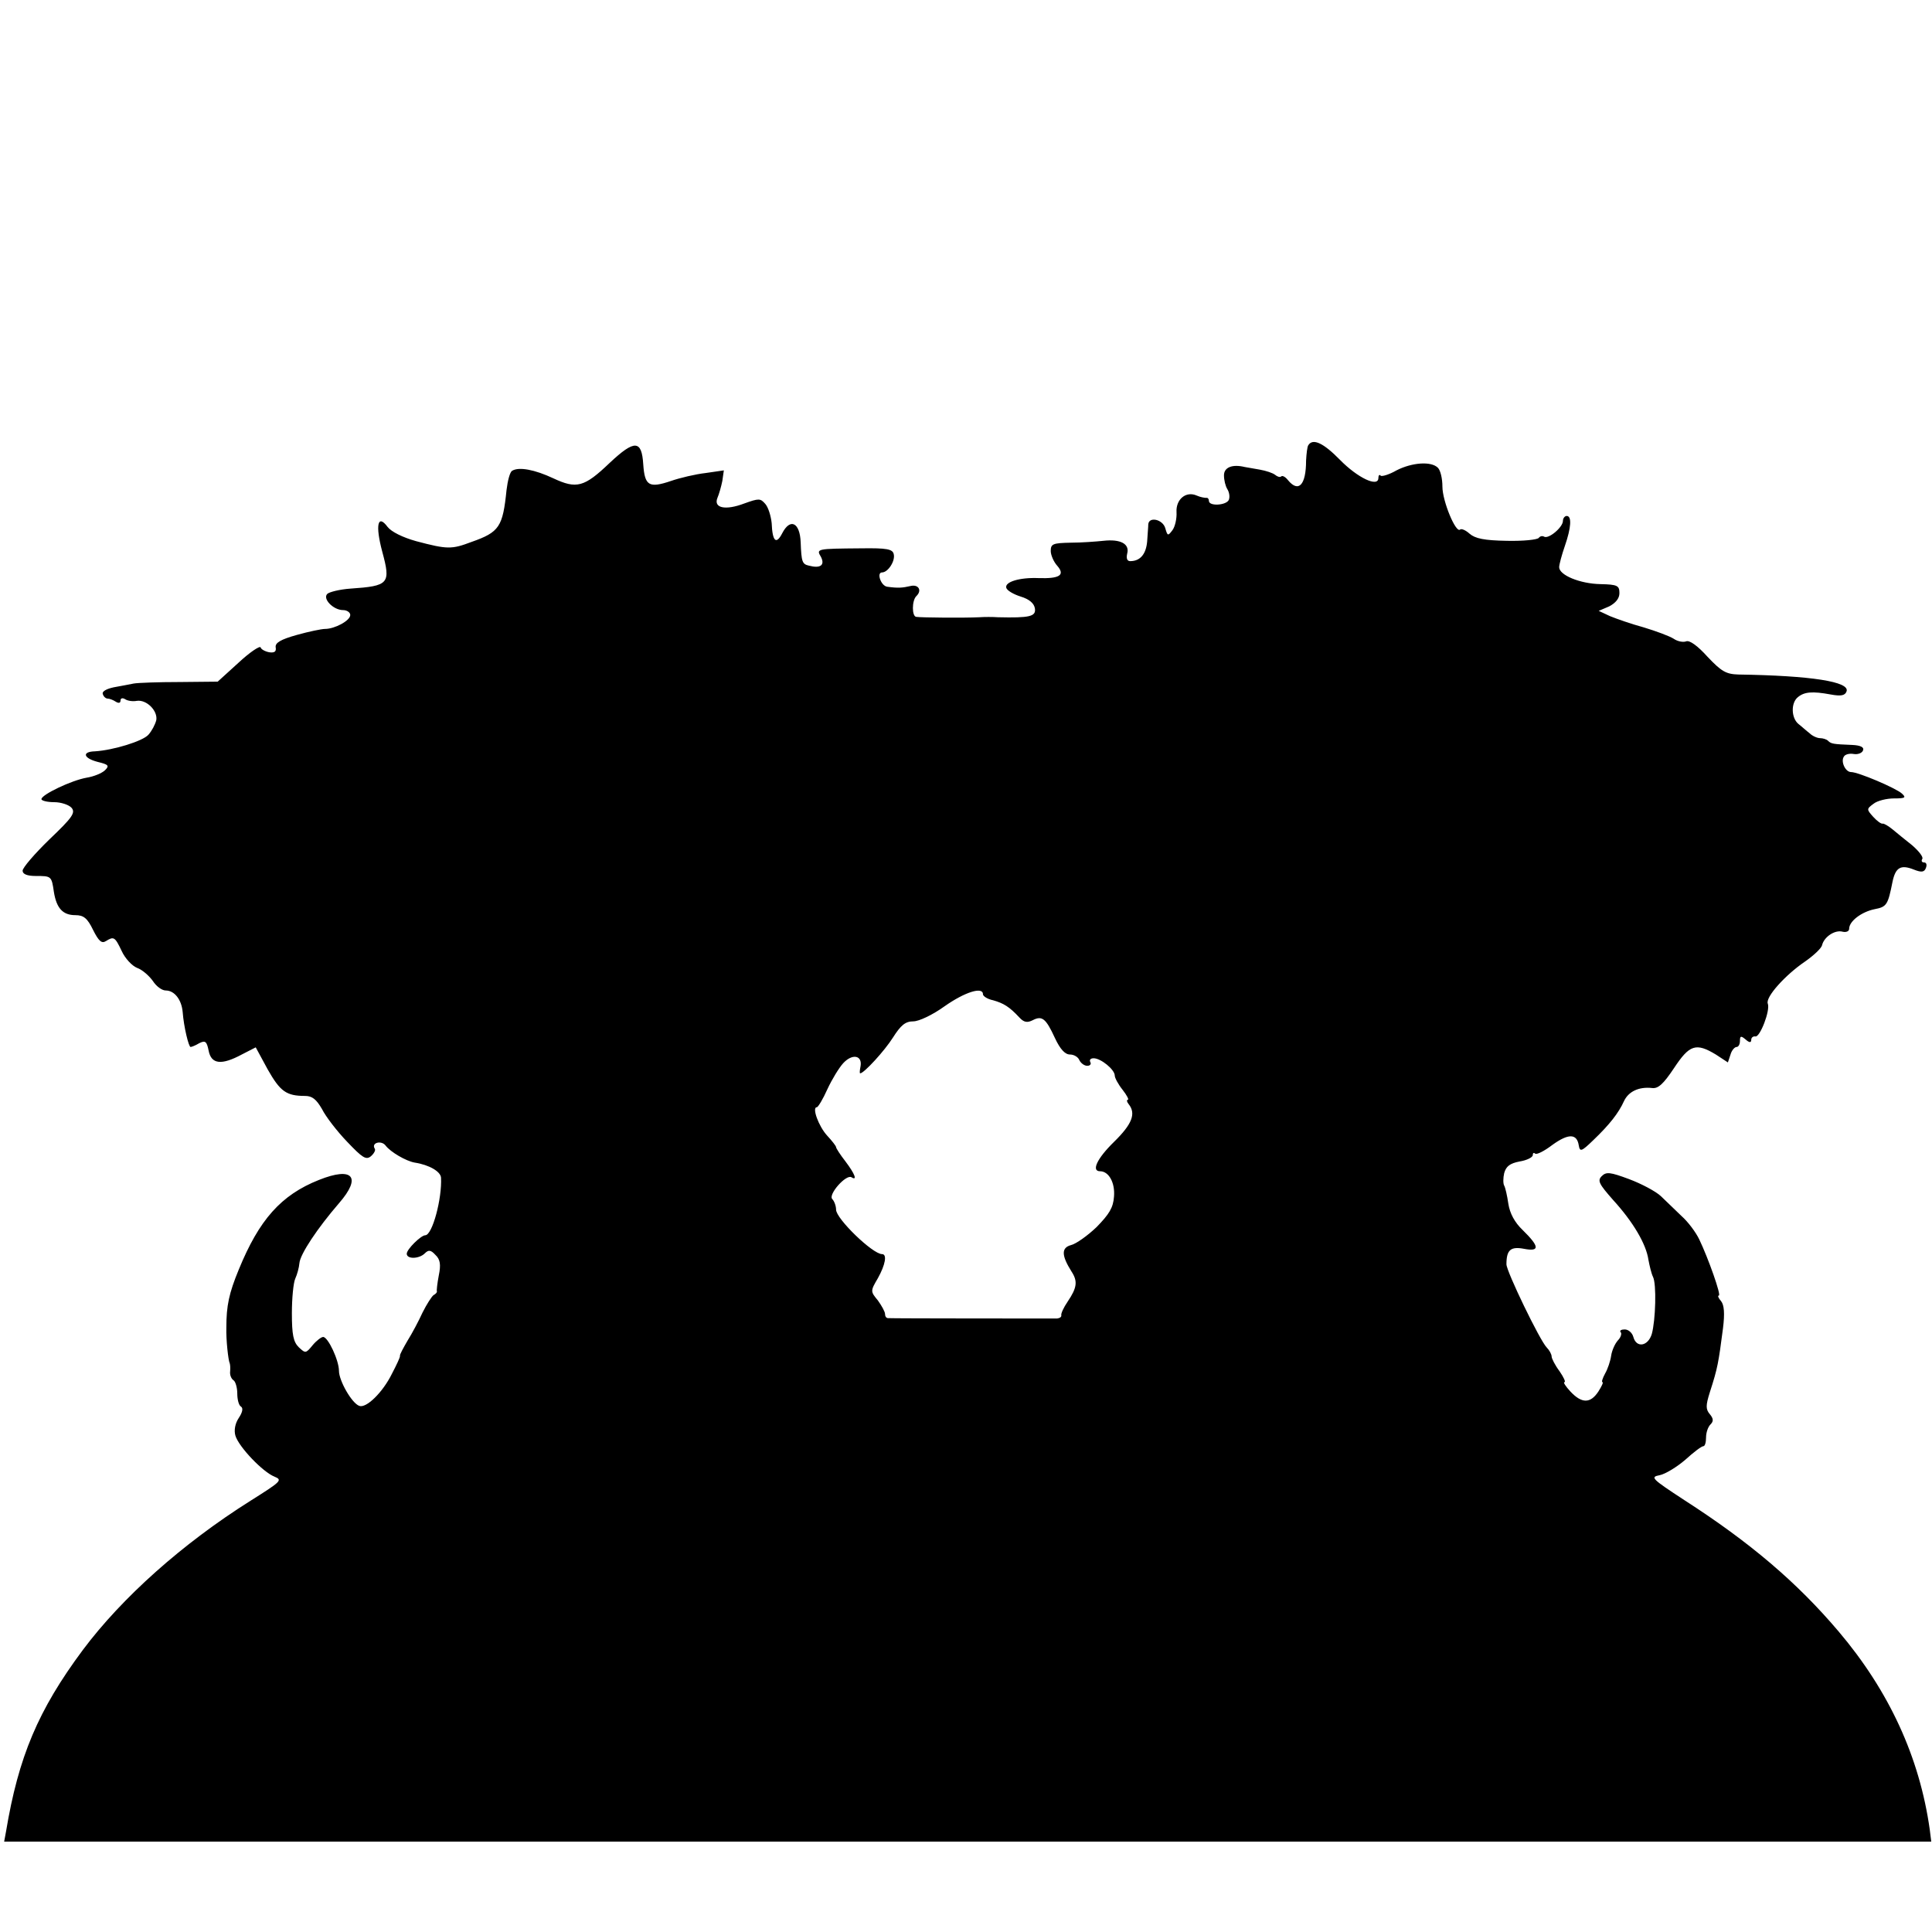 <?xml version="1.0" standalone="no"?>
<!DOCTYPE svg PUBLIC "-//W3C//DTD SVG 20010904//EN"
 "http://www.w3.org/TR/2001/REC-SVG-20010904/DTD/svg10.dtd">
<svg version="1.0" xmlns="http://www.w3.org/2000/svg"
 width="513pt" height="513pt" viewBox="0 0 513 513"
 preserveAspectRatio="xMidYMid meet">
<g transform="translate(0,513) scale(0.1,-0.1)"
fill="#000000" stroke="none">
<path d="M3474 3948 c-3 -4 -5 -23 -6 -41 0 -65 -20 -86 -48 -52 -7 9 -15 13
-18 10 -3 -3 -10 -1 -16 4 -6 5 -24 11 -41 14 -16 3 -34 6 -40 7 -33 8 -55 -1
-55 -22 0 -13 4 -29 9 -37 5 -8 7 -20 4 -28 -6 -15 -53 -18 -53 -3 0 5 -3 9
-7 8 -5 0 -16 2 -25 6 -29 13 -56 -10 -54 -44 1 -17 -4 -39 -11 -48 -12 -16
-13 -15 -19 6 -7 23 -43 31 -45 10 0 -7 -2 -28 -3 -46 -3 -33 -18 -52 -45 -52
-8 0 -11 7 -8 20 7 26 -18 39 -63 34 -19 -2 -59 -5 -87 -5 -47 -1 -53 -3 -53
-22 0 -11 8 -29 17 -39 22 -25 7 -35 -50 -33 -49 2 -90 -10 -85 -26 2 -7 19
-17 38 -23 23 -7 36 -18 38 -32 3 -21 -14 -25 -98 -23 -14 1 -36 1 -50 0 -40
-2 -154 -1 -167 1 -12 1 -12 43 0 55 16 15 6 32 -15 27 -22 -5 -33 -6 -62 -2
-17 2 -29 38 -14 38 16 0 36 31 31 49 -3 13 -19 16 -86 15 -120 -1 -120 -1
-107 -23 11 -22 -2 -31 -32 -23 -18 4 -20 10 -22 62 -2 53 -28 65 -49 24 -16
-31 -26 -22 -28 27 -2 19 -9 42 -17 51 -13 15 -17 15 -56 1 -50 -19 -82 -12
-71 15 4 9 10 30 13 45 l4 28 -48 -7 c-27 -3 -69 -13 -92 -21 -59 -20 -70 -13
-74 44 -4 65 -23 66 -89 4 -68 -65 -88 -70 -150 -41 -49 23 -91 31 -109 20 -6
-3 -12 -26 -15 -51 -10 -98 -19 -112 -93 -138 -53 -20 -64 -20 -147 2 -36 10
-66 25 -76 38 -26 35 -33 5 -14 -66 23 -85 18 -91 -85 -98 -28 -2 -56 -9 -61
-14 -13 -13 16 -43 42 -43 10 0 19 -6 19 -13 0 -15 -41 -37 -67 -37 -9 0 -43
-7 -75 -16 -43 -12 -58 -21 -56 -33 2 -11 -3 -15 -17 -13 -11 2 -22 8 -23 13
-2 5 -29 -13 -59 -41 l-55 -50 -101 -1 c-56 0 -111 -2 -122 -4 -11 -2 -35 -7
-53 -10 -19 -4 -32 -11 -29 -18 2 -7 8 -12 13 -12 5 0 15 -4 21 -8 8 -5 13 -4
13 3 0 6 5 8 13 3 6 -4 20 -6 30 -4 26 4 56 -26 52 -51 -3 -12 -12 -29 -21
-39 -15 -17 -93 -41 -142 -44 -35 -1 -31 -18 7 -28 29 -7 32 -10 20 -22 -8 -8
-30 -17 -49 -20 -40 -7 -120 -45 -120 -57 0 -4 15 -8 34 -8 18 0 39 -7 46 -15
11 -13 2 -26 -59 -84 -39 -38 -71 -75 -71 -83 0 -9 12 -14 35 -14 41 0 42 0
48 -42 7 -44 24 -62 57 -62 22 0 32 -8 47 -39 15 -30 23 -37 34 -30 21 13 24
12 42 -26 9 -20 28 -40 41 -45 14 -5 32 -21 42 -35 9 -14 24 -25 34 -25 23 0
42 -24 45 -57 3 -40 16 -93 21 -93 3 0 13 4 23 10 16 8 20 5 25 -20 7 -36 34
-39 88 -10 l37 19 32 -59 c33 -58 49 -70 99 -70 19 0 30 -9 45 -35 10 -20 40
-59 67 -87 40 -42 50 -49 63 -38 8 7 13 16 10 20 -10 16 18 23 29 8 13 -17 54
-41 77 -45 39 -6 69 -24 70 -40 3 -55 -23 -153 -42 -153 -11 0 -49 -37 -49
-49 0 -15 33 -14 48 1 10 10 16 9 28 -4 13 -12 15 -26 9 -55 -4 -21 -6 -40 -5
-42 1 -2 -3 -7 -9 -10 -5 -4 -18 -24 -29 -46 -10 -22 -28 -56 -40 -75 -11 -19
-21 -37 -20 -40 1 -3 -9 -24 -21 -47 -25 -51 -69 -93 -87 -86 -20 7 -54 67
-54 93 0 28 -29 90 -42 90 -5 0 -18 -10 -28 -22 -18 -22 -19 -22 -37 -5 -14
14 -18 33 -18 90 0 40 4 81 9 92 5 11 10 29 11 41 2 24 48 93 105 159 61 70
37 98 -53 62 -101 -40 -159 -106 -213 -238 -26 -63 -33 -96 -33 -154 -1 -32 5
-87 9 -95 1 -3 2 -12 1 -22 -1 -9 3 -19 9 -23 5 -3 10 -19 10 -35 0 -16 4 -32
10 -35 6 -4 4 -15 -6 -30 -10 -15 -13 -33 -9 -47 9 -30 73 -97 104 -109 22 -9
17 -13 -64 -64 -181 -114 -341 -257 -445 -396 -119 -160 -171 -284 -204 -482
l-5 -27 2559 0 2558 0 -4 32 c-27 192 -108 368 -242 526 -111 131 -236 237
-410 349 -87 57 -91 61 -65 66 15 3 46 22 68 41 22 20 43 36 48 36 4 0 7 10 7
23 0 13 5 28 12 35 8 8 8 15 -2 27 -11 13 -11 23 0 58 21 65 23 78 35 170 5
40 3 62 -5 72 -7 8 -10 15 -6 15 7 0 -28 99 -52 149 -9 19 -30 47 -47 62 -16
16 -41 39 -55 53 -14 13 -52 33 -84 45 -51 19 -61 20 -73 8 -12 -12 -7 -21 30
-63 53 -58 88 -117 94 -159 3 -16 8 -37 12 -45 10 -19 7 -116 -3 -152 -10 -33
-41 -38 -49 -8 -3 11 -13 20 -23 20 -9 0 -14 -3 -11 -7 4 -3 1 -14 -7 -22 -8
-9 -16 -27 -18 -41 -2 -14 -9 -35 -16 -47 -7 -13 -10 -23 -7 -23 3 0 -2 -11
-11 -25 -21 -32 -44 -32 -74 0 -13 14 -20 25 -16 25 4 0 -2 13 -13 29 -12 16
-21 34 -21 39 0 6 -6 17 -13 24 -18 18 -107 202 -107 221 0 38 11 48 47 41 42
-8 41 6 -4 50 -21 20 -34 44 -38 70 -3 21 -8 43 -11 48 -3 5 -3 20 0 33 5 18
15 26 41 31 19 3 35 11 35 17 0 6 3 7 6 4 4 -4 25 7 46 23 43 31 65 30 70 -1
3 -18 7 -17 38 13 44 42 68 73 82 104 12 26 40 39 75 35 16 -2 30 11 58 53 41
62 58 68 111 36 l32 -21 7 21 c3 11 11 20 16 20 5 0 9 7 9 16 0 14 3 14 15 4
10 -9 15 -9 15 -1 0 6 5 10 11 9 12 -3 40 69 33 87 -7 17 46 76 99 112 23 16
43 35 45 43 5 22 34 42 55 36 9 -2 17 1 17 8 0 20 33 45 68 52 32 6 35 12 47
72 8 39 22 47 57 33 20 -8 28 -7 32 5 3 8 1 14 -5 14 -6 0 -8 4 -5 9 4 5 -9
21 -26 36 -18 14 -42 34 -53 43 -11 9 -23 16 -26 15 -4 -1 -15 7 -25 18 -18
20 -18 21 1 35 10 8 35 14 54 14 30 0 33 2 21 13 -17 15 -116 57 -135 57 -15
0 -28 28 -19 41 3 6 15 9 26 7 12 -2 23 3 25 10 3 8 -7 13 -29 14 -51 2 -56 3
-64 11 -4 4 -14 7 -21 7 -8 0 -21 6 -28 13 -8 6 -21 18 -30 25 -19 16 -20 56
-1 71 17 14 38 16 87 7 27 -5 38 -3 42 8 10 26 -94 42 -287 45 -33 1 -45 8
-82 47 -26 29 -48 45 -57 41 -8 -3 -23 0 -33 7 -11 7 -46 20 -79 30 -33 9 -73
23 -90 30 l-30 14 28 12 c17 9 27 21 27 35 0 20 -5 23 -50 24 -55 1 -110 24
-110 45 0 7 7 33 15 56 17 49 19 80 5 80 -5 0 -10 -6 -10 -13 0 -17 -38 -49
-50 -42 -5 3 -11 1 -14 -3 -3 -5 -41 -9 -85 -8 -60 1 -84 6 -99 19 -10 9 -21
14 -25 11 -11 -11 -47 75 -47 114 0 21 -5 43 -12 50 -18 18 -69 14 -110 -7
-19 -11 -39 -17 -42 -14 -3 4 -6 1 -6 -6 0 -26 -55 0 -102 48 -44 45 -72 58
-84 39z m-864 -1458 c0 -5 12 -13 27 -16 28 -8 43 -17 70 -46 12 -13 21 -14
35 -7 25 13 35 5 59 -47 14 -30 27 -44 40 -44 11 0 22 -7 25 -15 4 -8 13 -15
21 -15 8 0 11 5 8 10 -3 6 1 10 9 10 19 0 56 -30 56 -46 0 -6 9 -23 21 -38 11
-14 17 -26 14 -26 -4 0 -3 -6 2 -12 20 -25 9 -53 -39 -100 -45 -44 -61 -78
-37 -78 23 0 40 -30 37 -67 -2 -30 -13 -47 -46 -81 -24 -23 -55 -45 -68 -48
-26 -7 -26 -27 1 -70 17 -26 15 -43 -10 -80 -11 -16 -18 -32 -17 -36 1 -5 -4
-8 -11 -9 -12 0 -435 0 -449 1 -5 0 -8 5 -8 11 0 6 -9 22 -19 36 -20 24 -20
25 0 59 20 36 25 64 11 64 -25 0 -122 94 -122 118 0 10 -5 23 -10 28 -12 12
37 67 51 58 16 -10 9 9 -16 42 -14 18 -25 35 -25 38 0 3 -11 17 -24 31 -22 24
-41 75 -27 75 3 0 16 21 28 48 12 26 31 57 42 69 24 26 51 21 46 -8 -2 -10 -3
-19 -1 -19 10 0 65 60 87 95 21 33 33 43 54 43 15 0 51 17 83 40 54 38 102 53
102 32z"/>
</g>
</svg>
